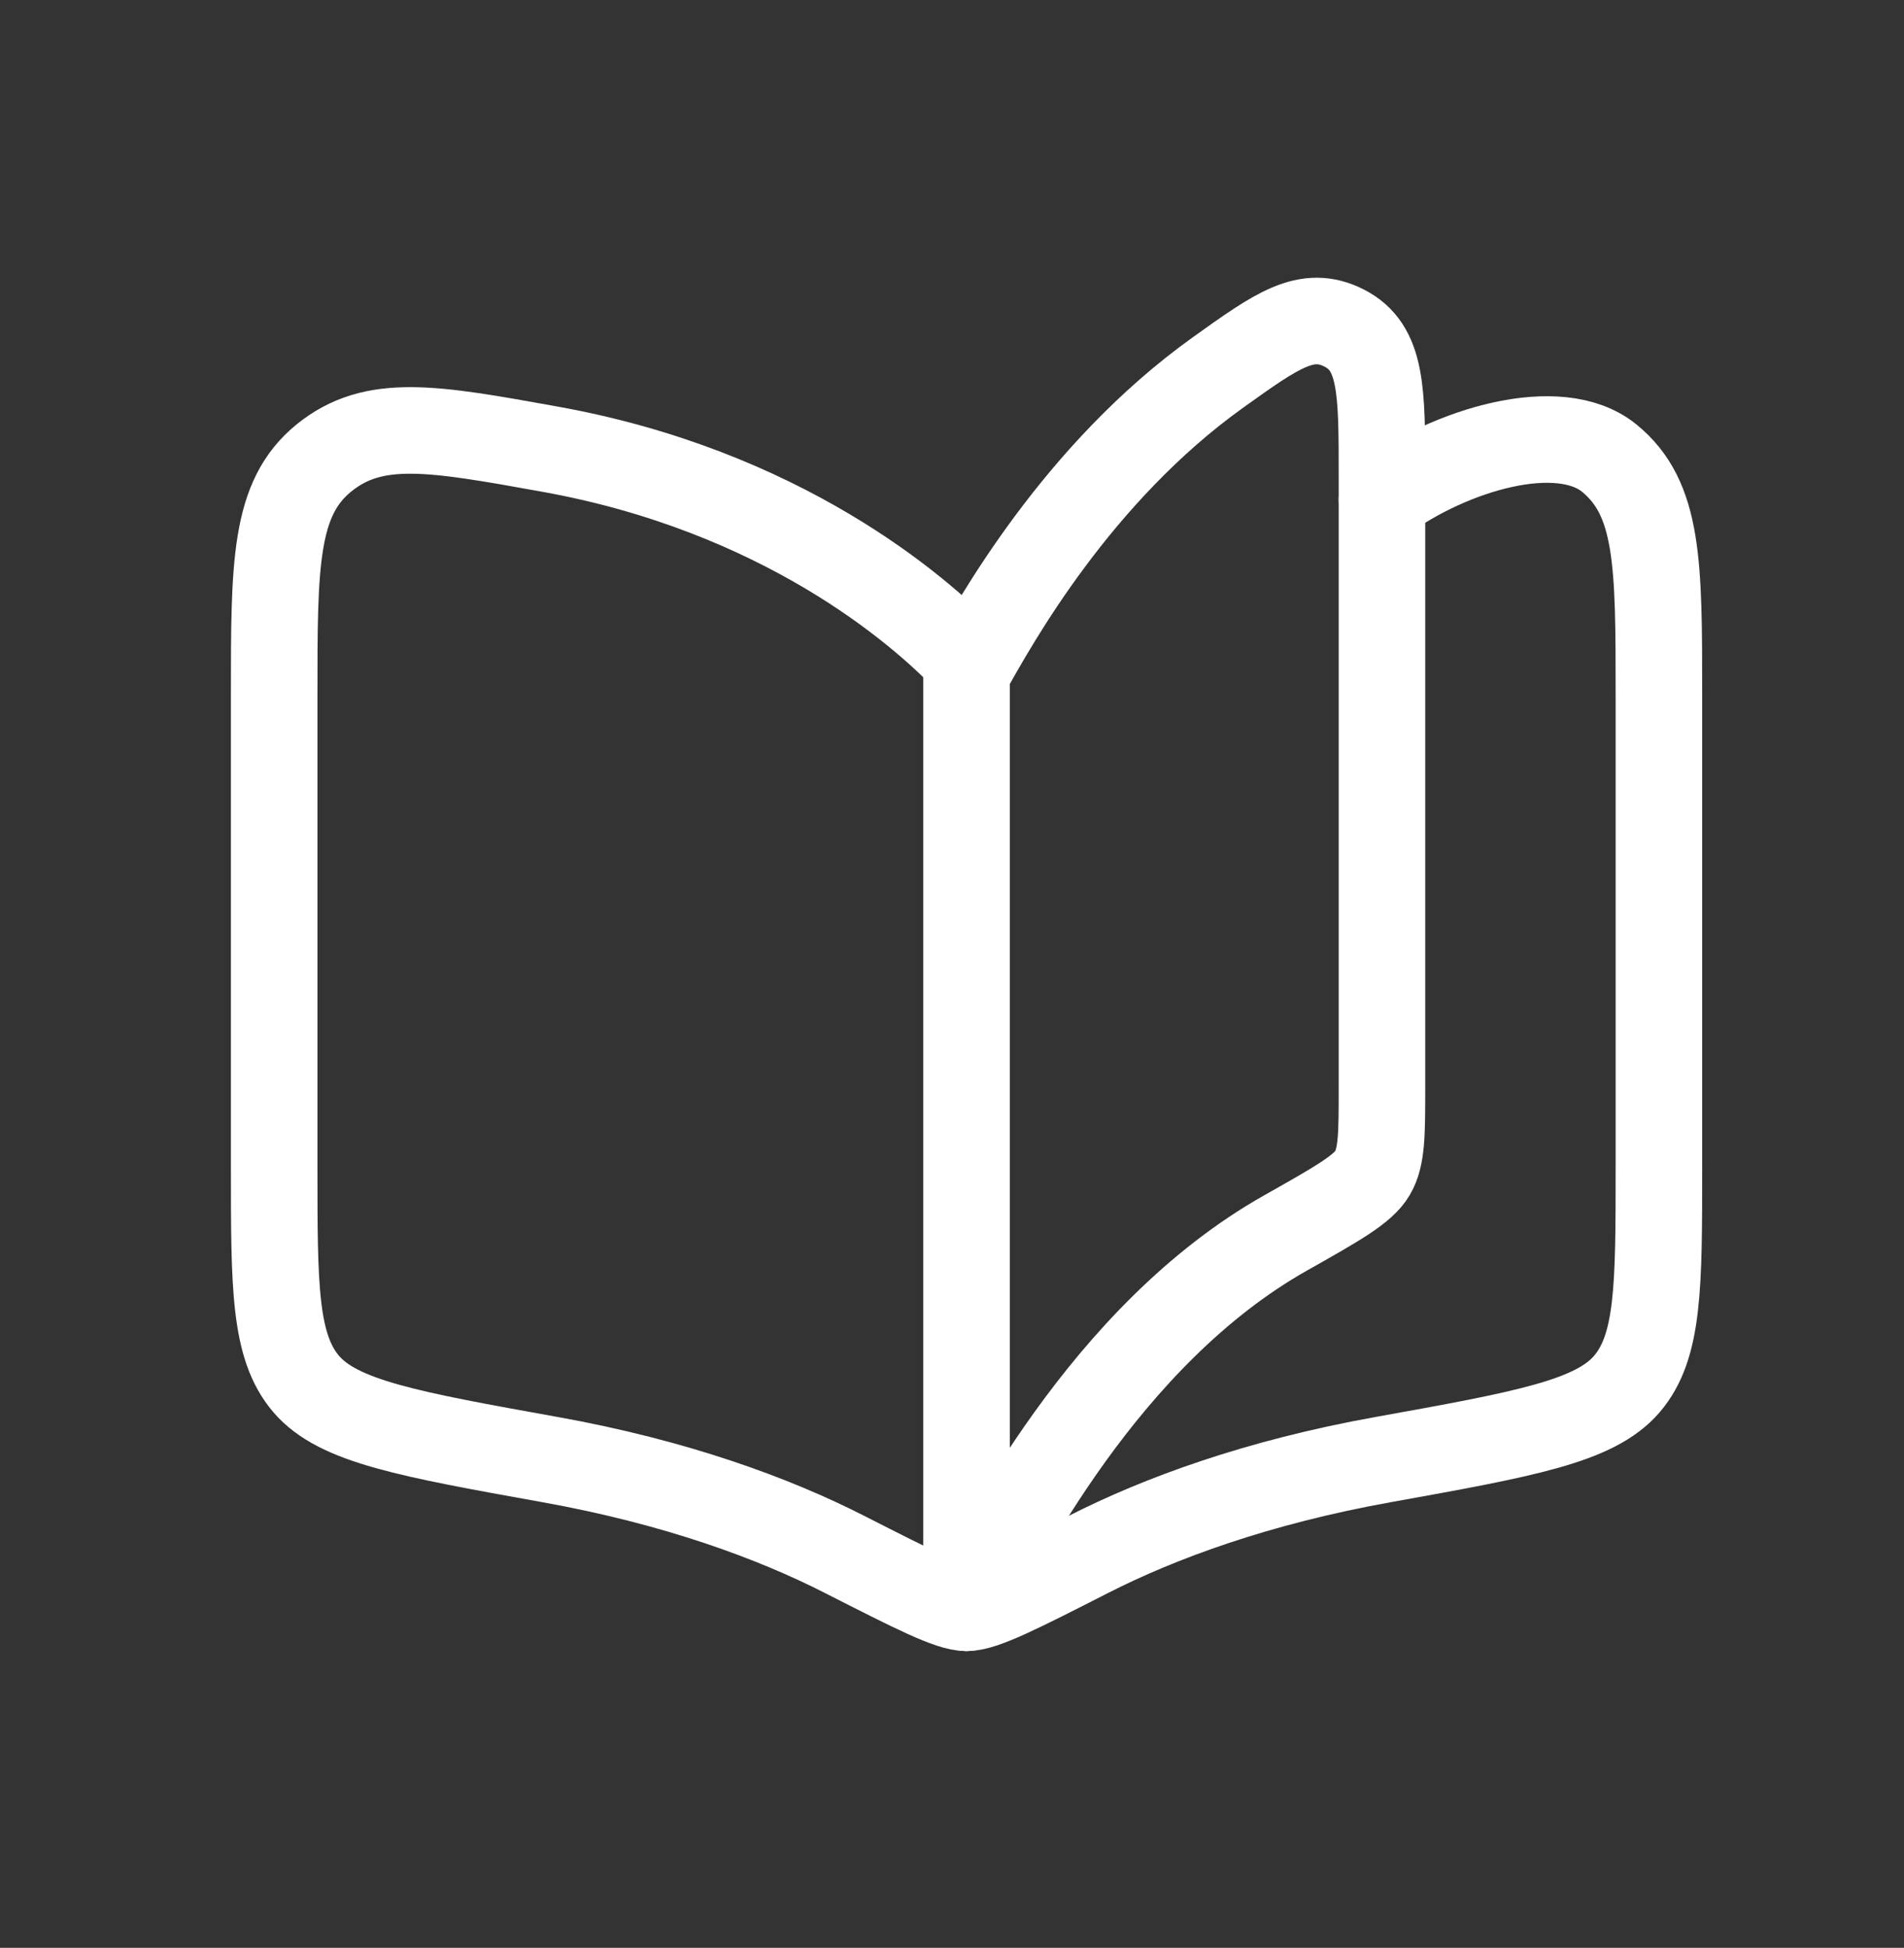 <?xml version="1.0" encoding="UTF-8"?>
<svg xmlns="http://www.w3.org/2000/svg" width="44" height="45" viewBox="0 0 44 45" fill="none">
  <rect x="0" y="0" width="44" height="45" fill="#333333" stroke="none"/>
  <g id="44">
    <g id="Group 427320880">
      <path id="Vector" d="M29.717 28.479C25.504 30.852 23.099 35.767 22.336 37.143V15.543C23 14.349 24.899 10.929 28.147 8.605C29.515 7.626 30.198 7.137 31.067 7.581C31.936 8.029 31.936 9.015 31.936 10.985V25.129C31.936 26.194 31.936 26.727 31.717 27.1C31.499 27.474 30.904 27.809 29.717 28.479Z" stroke="white" stroke-width="2" stroke-linecap="round" stroke-linejoin="round"></path>
      <path id="Vector_2" d="M22.336 15.234C21.237 14.079 18.051 11.336 12.704 10.376C9.997 9.888 8.643 9.645 7.488 10.578C6.336 11.512 6.336 13.026 6.336 16.058V26.953C6.336 29.724 6.336 31.109 7.077 31.975C7.816 32.839 9.445 33.133 12.706 33.719C15.61 34.24 17.877 35.074 19.518 35.911C21.134 36.733 21.941 37.144 22.336 37.144C22.731 37.144 23.539 36.733 25.152 35.911C26.795 35.074 29.062 34.24 31.968 33.719C35.225 33.133 36.856 32.839 37.595 31.975C38.336 31.109 38.336 29.724 38.336 26.951V16.06C38.336 13.029 38.336 11.514 37.184 10.58C36.027 9.645 33.536 10.376 31.936 11.544" stroke="white" stroke-width="2" stroke-linecap="round" stroke-linejoin="round"></path>
    </g>
  </g>
</svg>
